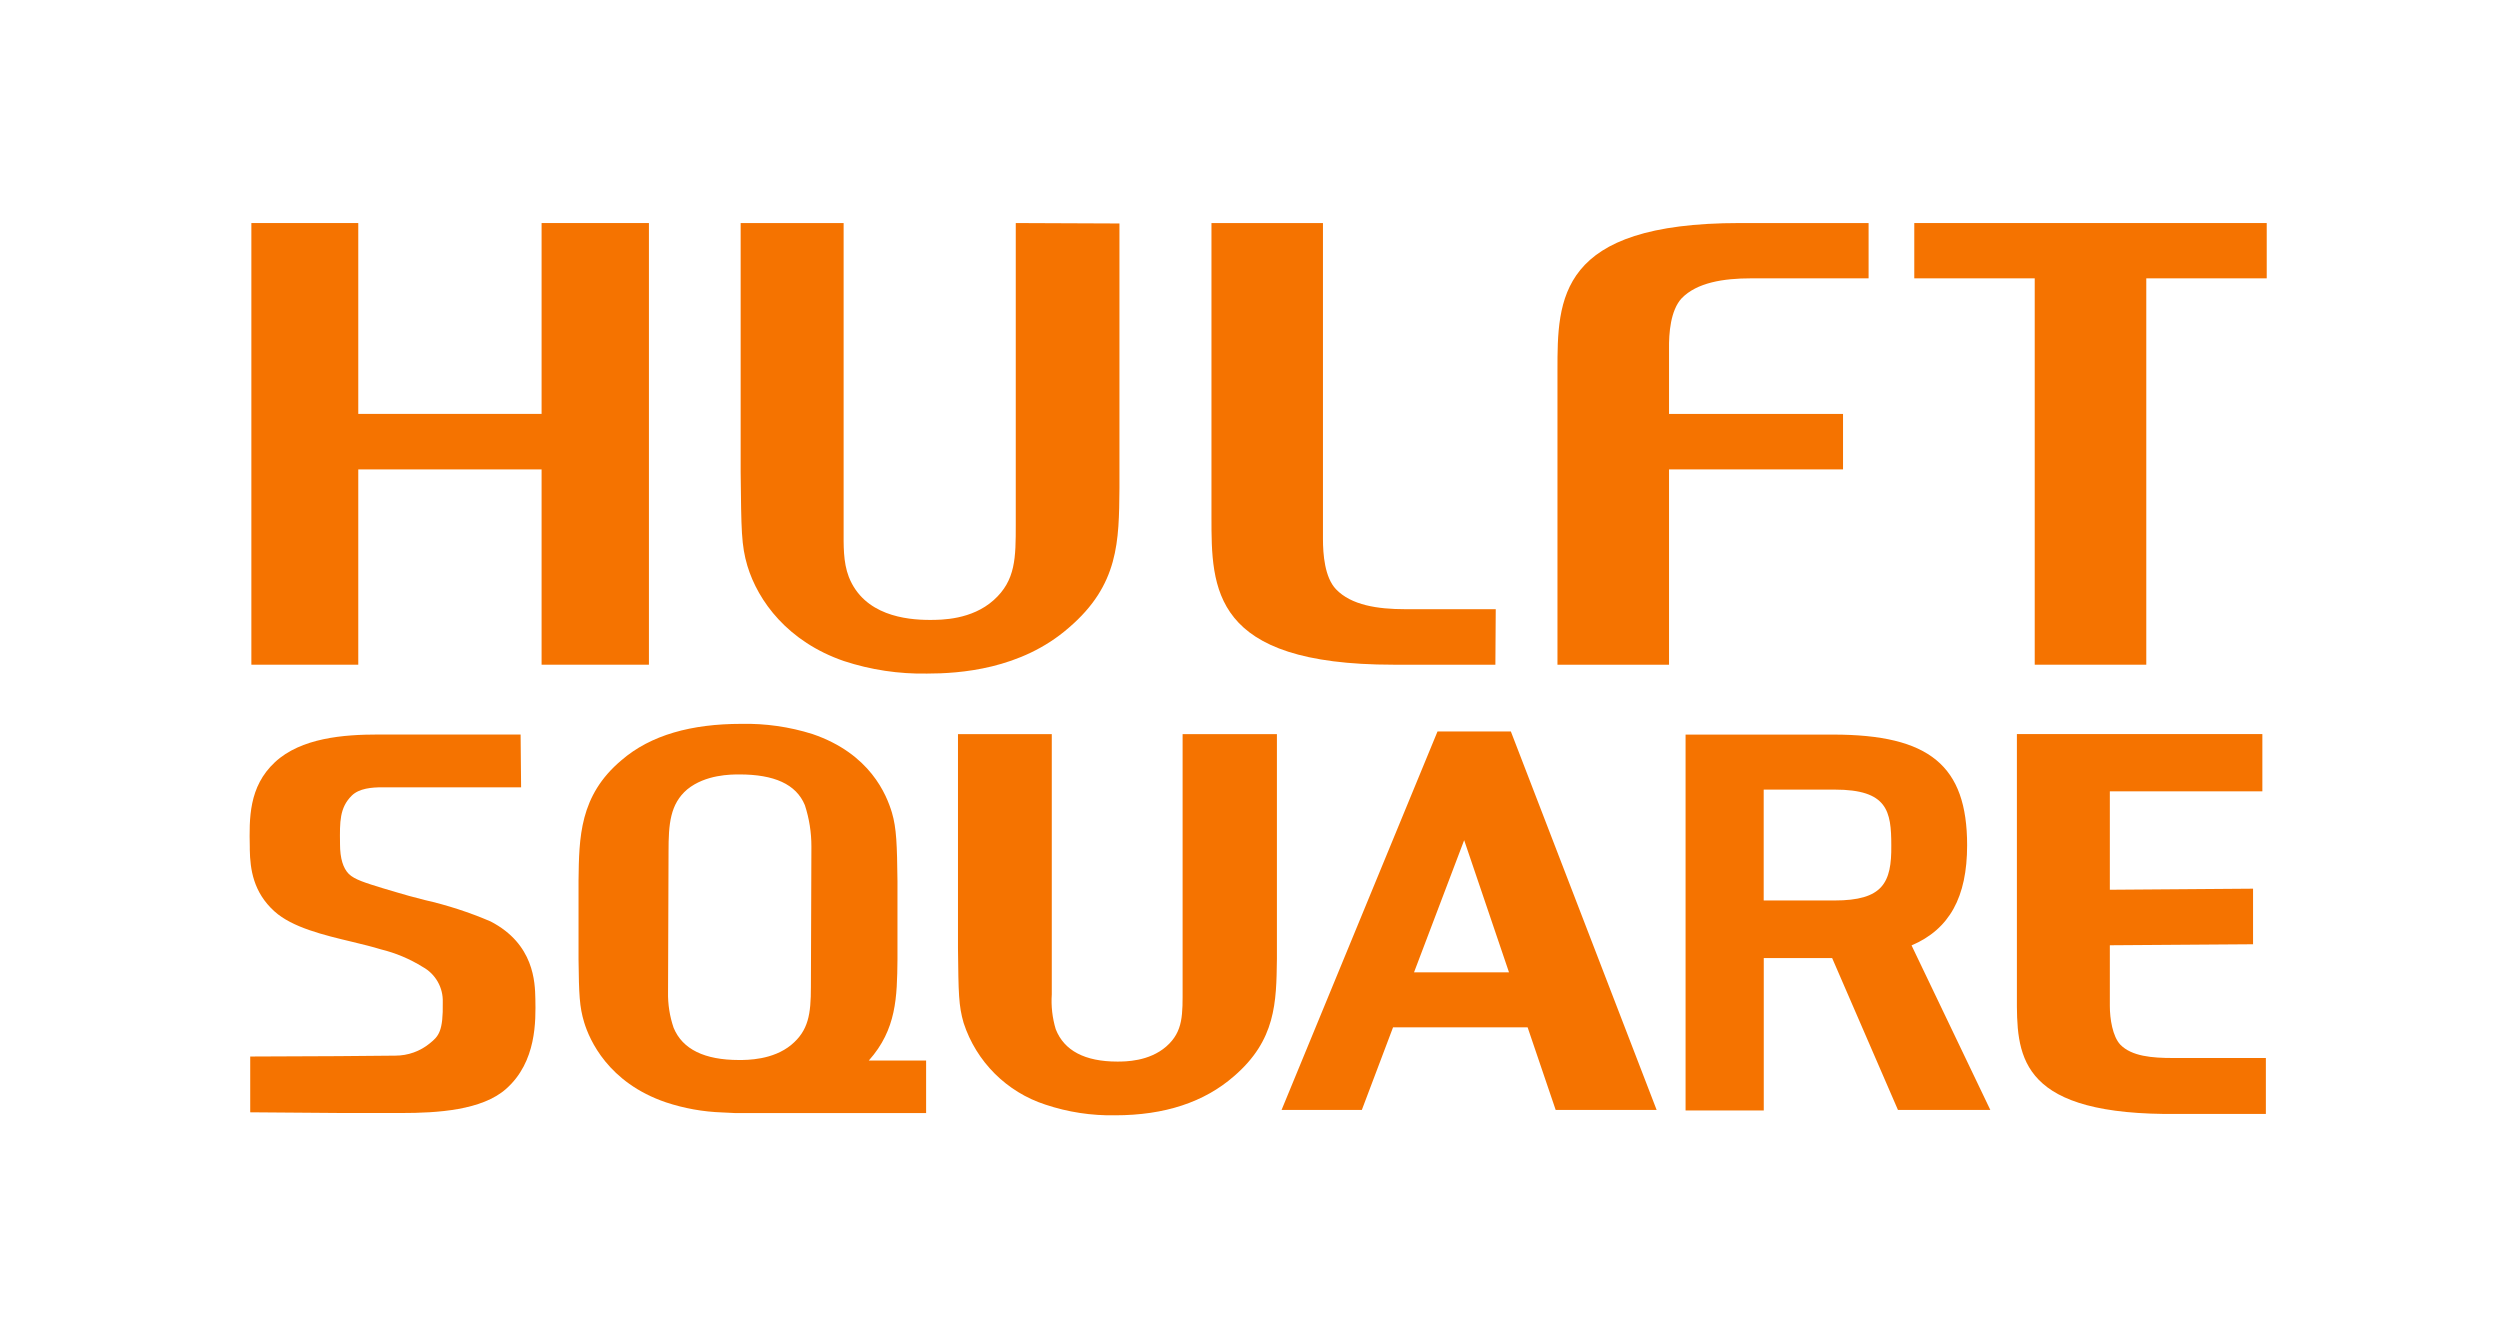 <svg width="665" height="356" xmlns="http://www.w3.org/2000/svg" xmlns:xlink="http://www.w3.org/1999/xlink" xml:space="preserve" overflow="hidden"><defs><clipPath id="clip0"><rect x="271" y="182" width="665" height="356"/></clipPath></defs><g clip-path="url(#clip0)" transform="translate(-271 -182)"><path d="M66.447 59.33 94.856 59.33 94.856 110.098 143.568 110.098 143.568 59.33 172.092 59.33 172.092 176.811 143.568 176.811 143.568 124.864 94.856 124.864 94.856 176.811 66.447 176.811 66.447 59.33Z" fill="#F57300" transform="matrix(1.001 0 0 1 271.35 182)"/><path d="M540.346 74.039 508.34 74.039 508.34 59.33 601.997 59.33 601.997 74.039 569.992 74.039 569.992 176.811 540.346 176.811 540.346 74.039Z" fill="#F57300" transform="matrix(1.001 0 0 1 271.35 182)"/><path d="M269.574 59.33 269.574 139.477C269.574 148.325 269.574 154.376 263.713 159.628 257.852 164.88 249.86 164.899 246.721 164.899 240.403 164.899 229.253 163.681 225.219 153.482 223.677 149.467 223.83 145.091 223.83 140.562L223.83 59.33 196.467 59.33 196.467 125.587C196.638 141.171 196.638 145.014 198.256 150.514 201.091 159.914 209.007 170.703 223.906 175.84 231.043 178.186 238.525 179.312 246.036 179.17 254.484 179.17 270.944 178.124 283.674 166.973 296.993 155.556 296.993 143.968 297.126 129.849L297.126 59.444Z" fill="#F57300" transform="matrix(1.001 0 0 1 271.35 182)"/><path d="M397.025 176.811 369.929 176.811C321.578 176.811 321.578 156.584 321.578 137.517L321.578 59.33 351.205 59.33 351.205 143.321C351.205 147.45 351.662 153.577 354.668 156.736 358.702 160.979 365.742 162.045 373.049 162.045L397.12 162.045Z" fill="#F57300" transform="matrix(1.001 0 0 1 271.35 182)"/><path d="M446.537 79.329C450.59 75.162 457.611 74.039 464.937 74.039L496.2 74.039 496.2 59.33 461.949 59.33C413.599 59.33 413.522 79.5 413.522 98.547L413.522 176.811 443.169 176.811 443.169 124.864 489.407 124.864 489.407 110.098 443.169 110.098 443.169 92.801C443.111 88.672 443.549 82.545 446.537 79.329Z" fill="#F57300" transform="matrix(1.001 0 0 1 271.35 182)"/><path d="M295.966 296.67C289.685 296.786 283.428 295.829 277.47 293.835 267.159 290.491 259.074 282.412 255.721 272.104 254.389 267.519 254.351 264.265 254.218 252.182L254.218 195.287 279.145 195.287 279.145 264.493C278.937 267.619 279.291 270.759 280.191 273.76 282.418 279.468 287.936 282.38 296.556 282.38 298.63 282.38 304.985 282.38 309.571 278.365 314.157 274.35 313.909 269.764 313.909 262.704L313.909 195.287 338.97 195.287 338.97 255.093C338.817 266.662 338.703 276.671 327.553 286.28 319.675 293.169 309.133 296.67 295.966 296.67Z" fill="#F57300" transform="matrix(1.001 0 0 1 271.35 182)"/><path d="M191.596 295.909C186.501 295.739 181.457 294.836 176.62 293.226 161.246 287.993 156.279 276.576 154.871 271.914 153.634 267.785 153.501 264.664 153.387 255.207L153.387 255.207 153.387 253.913 153.387 234.238C153.539 222.821 153.596 211.632 164.804 202.213 172.586 195.477 183.471 192.547 196.638 192.547 203.041 192.41 209.425 193.323 215.533 195.249 230.908 200.482 235.247 211.423 236.674 216.18 237.891 220.309 238.025 224.705 238.139 234.371L238.139 234.371 238.139 235.665 238.139 255.283C238.025 265.178 237.911 273.817 230.528 282.094L245.75 282.094 245.75 296.08 195.097 296.08ZM196.143 206C193.917 206 187.143 206 182.272 209.977 177.705 213.878 177.305 219.225 177.305 226.436L177.172 263.884C177.108 267.117 177.61 270.339 178.656 273.398 181.016 279.107 186.858 281.961 196.029 281.961 198.256 281.961 205.03 281.961 209.901 277.946 214.487 274.14 215.134 269.764 215.134 262.552L215.267 225.219C215.28 221.472 214.696 217.746 213.535 214.182 211.214 208.55 205.315 206 196.143 206Z" fill="#F57300" transform="matrix(1.001 0 0 1 271.35 182)"/><path d="M66.142 295.871 66.142 281.029 67.417 281.029C77.483 281.029 103.818 280.857 104.732 280.8 108.063 280.798 111.291 279.641 113.865 277.527 116.225 275.625 117.443 274.312 117.309 266.586 117.445 262.704 115.385 259.078 111.981 257.205 108.542 255.066 104.785 253.485 100.85 252.524 98.585 251.82 95.979 251.192 93.239 250.526 85.76 248.738 77.293 246.721 72.555 242.401 66.98 237.34 66.123 231.27 66.028 225.999L66.028 225.314C65.876 217.702 65.724 209.273 72.688 202.765 79.652 196.258 91.012 195.382 100.127 195.382L104.047 195.382 137.993 195.382 138.126 209.425 129.64 209.425 110.002 209.425 103.59 209.425 101.23 209.425C98.49 209.425 95.084 209.673 93.086 211.671 89.89 214.867 89.928 218.616 90.004 224.286L90.004 224.534C90.004 228.339 90.841 230.965 92.344 232.468 93.847 233.972 96.854 234.866 101.402 236.274L104.865 237.302C106.977 237.968 109.603 238.653 112.476 239.395 118.485 240.761 124.357 242.671 130.02 245.103 141.608 251.116 141.818 261.315 141.913 265.673 142.027 271.533 142.255 282.437 134.149 289.629 127.737 295.338 115.901 296.061 106.311 296.061L106.311 296.061 102.505 296.061 98.49 296.061C96.036 296.061 94.685 296.061 90.67 296.061Z" fill="#F57300" transform="matrix(1.001 0 0 1 271.35 182)"/><path d="M413.047 295.243 405.588 273.265 369.834 273.265 361.537 295.243 340.207 295.243 381.65 194.564 401.135 194.564 439.877 295.243ZM400.64 258.632 388.729 223.487 375.409 258.632Z" fill="#F57300" transform="matrix(1.001 0 0 1 271.35 182)"/><path d="M574.654 296.308C535.551 295.833 535.57 280.153 535.608 264.969L535.608 240.232 535.608 195.268 600.837 195.268 600.837 210.491 560.307 210.491 560.307 236.674 598.363 236.388 598.363 251.173 560.307 251.44 560.307 267.614C560.307 270.982 561.03 275.663 563.085 277.87 566.11 280.991 571.571 281.428 577.032 281.428L601.769 281.428 601.769 296.308Z" fill="#F57300" transform="matrix(1.001 0 0 1 271.35 182)"/><path d="M528.548 295.243 507.617 251.478C517.683 247.177 522.383 238.634 522.383 224.838 522.383 203.66 512.393 195.401 486.762 195.401L447.564 195.401 447.564 295.376 468.343 295.376 468.343 254.846 486.515 254.846 504.002 295.243ZM487.124 239.528 468.324 239.528 468.324 210.034 477.001 210.034 487.2 210.034C501.224 210.034 502.232 215.743 502.232 224.876 502.346 234.828 499.987 239.528 487.124 239.528Z" fill="#F57300" transform="matrix(1.001 0 0 1 271.35 182)"/></g></svg>